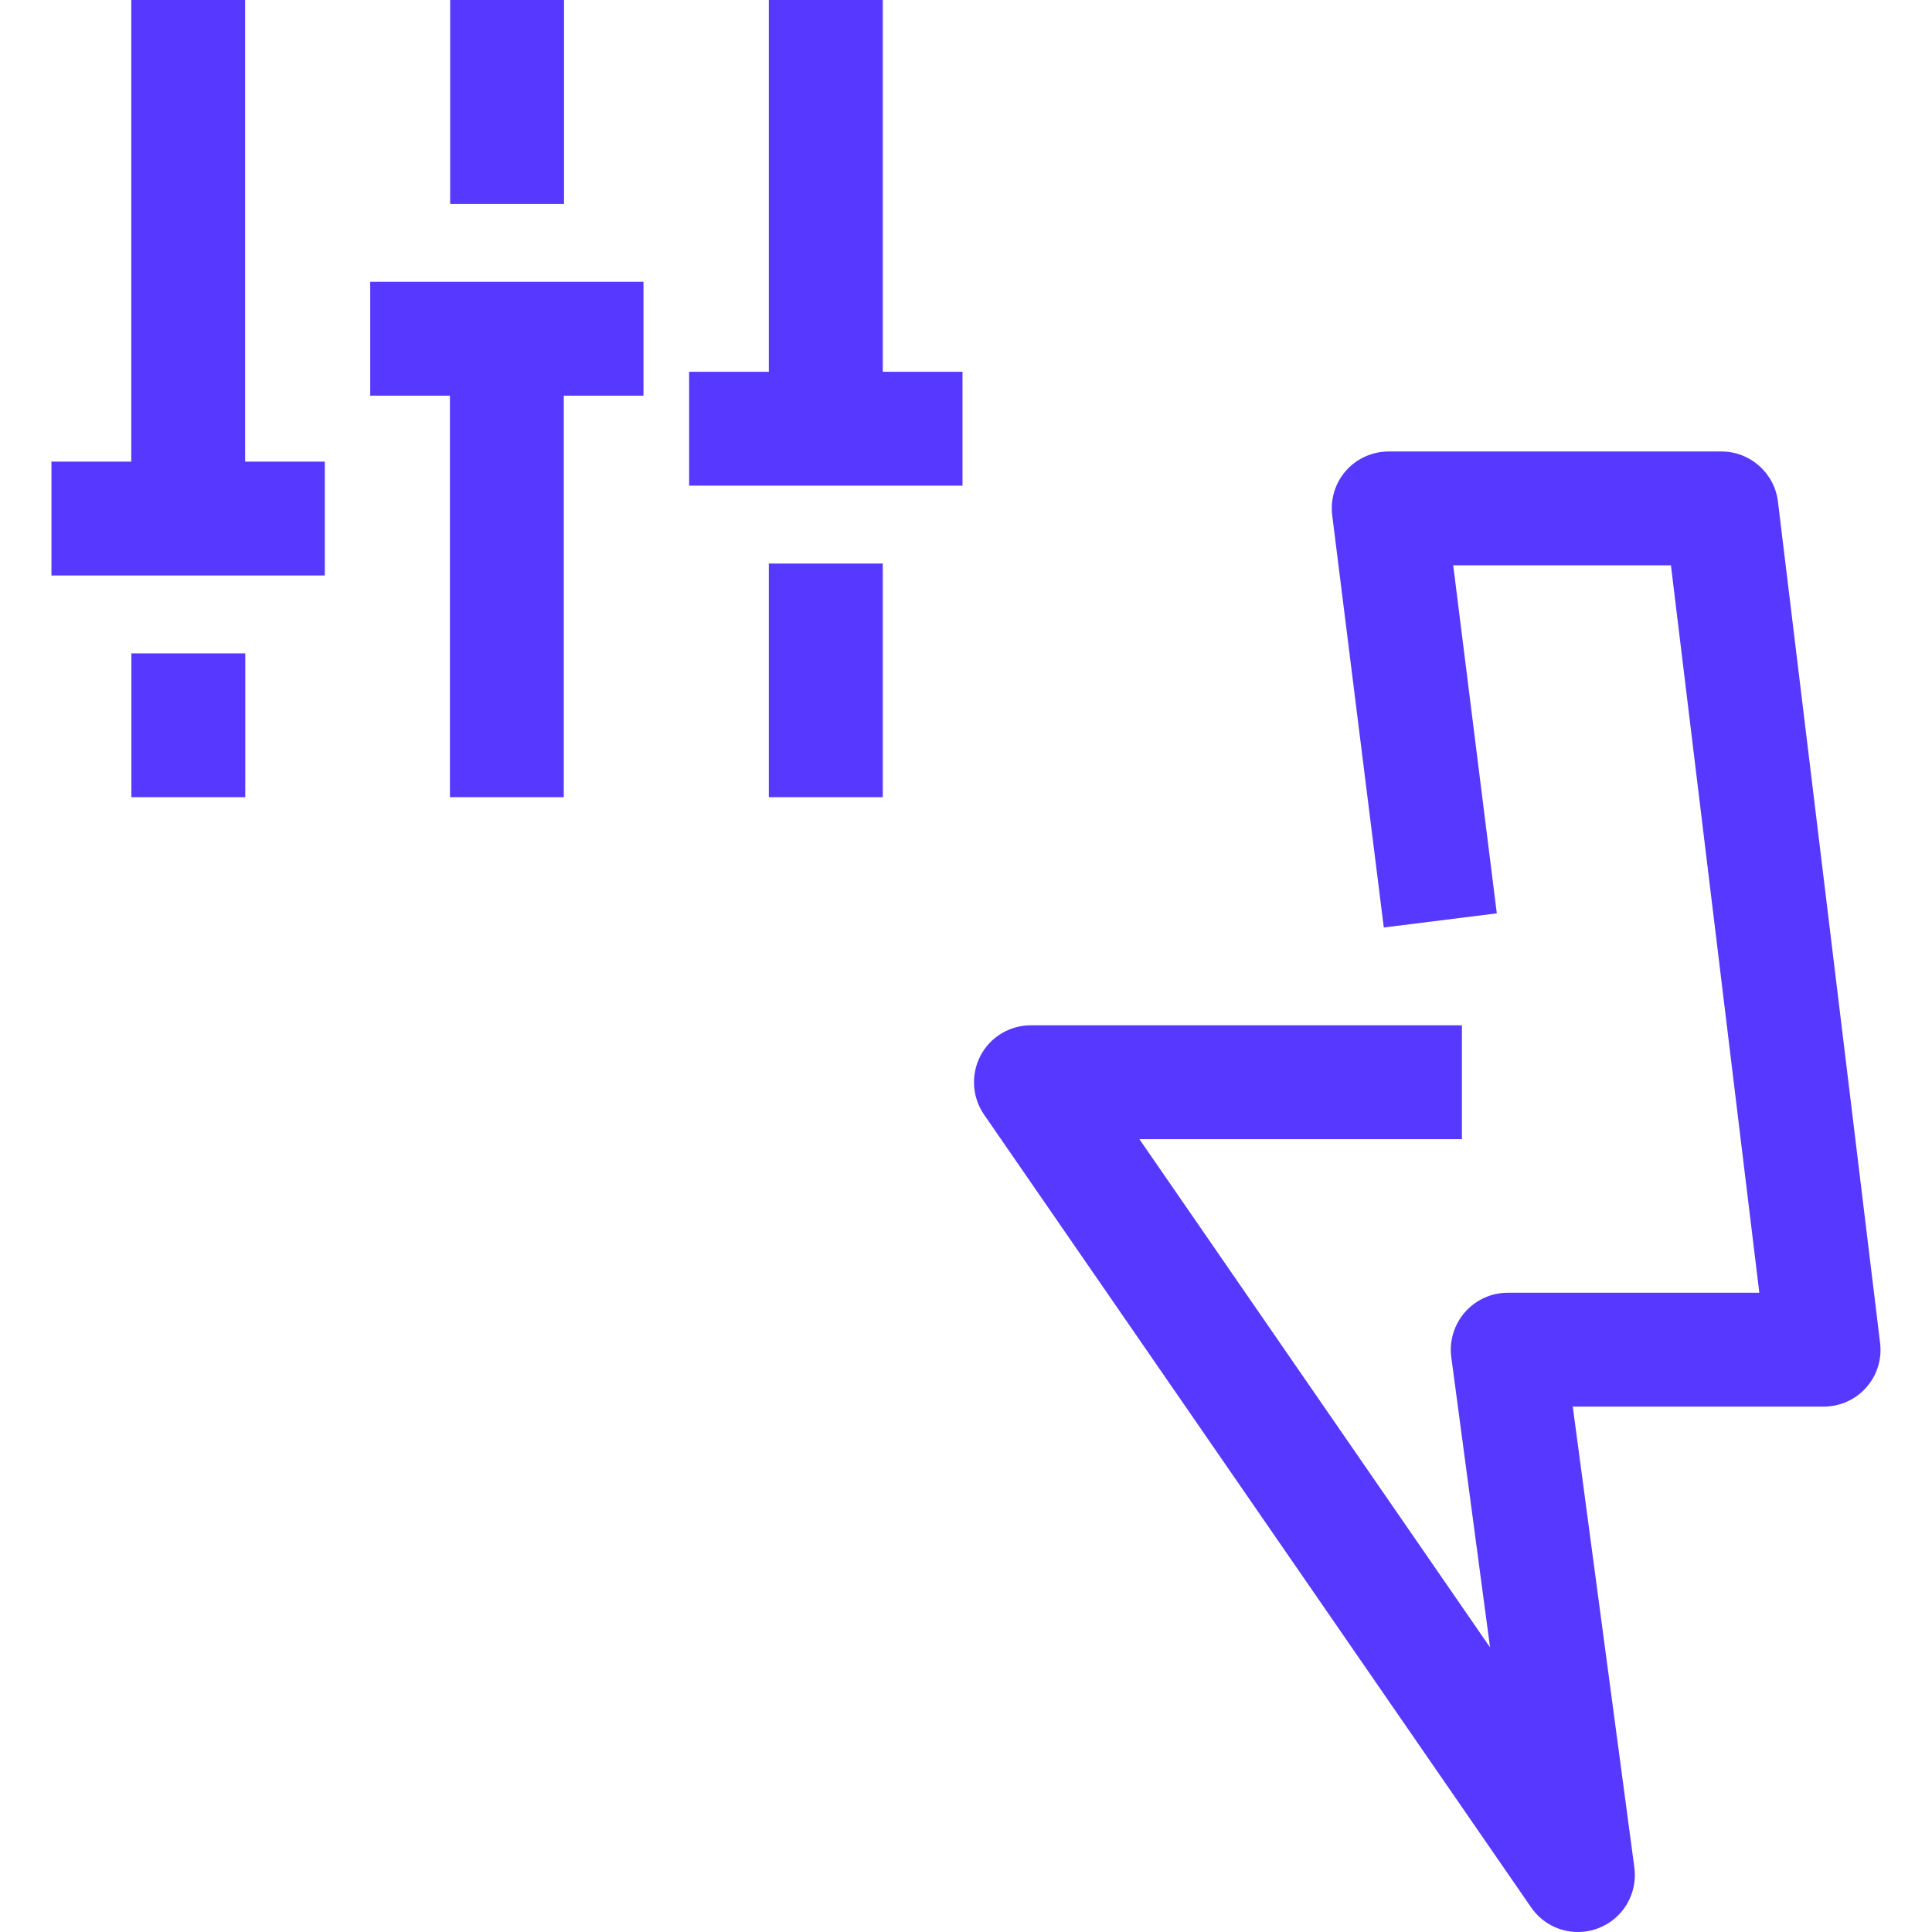 <svg width="16" height="16" viewBox="0 0 16 16" fill="none" xmlns="http://www.w3.org/2000/svg">
<path fill-rule="evenodd" clip-rule="evenodd" d="M15.57 11.121L14.724 4.153C14.695 3.917 14.494 3.739 14.256 3.739H11.501C11.365 3.739 11.236 3.797 11.147 3.898C11.057 4 11.016 4.135 11.033 4.269L11.46 7.681L12.396 7.564L12.035 4.682H13.838L14.57 10.706H12.486C12.351 10.706 12.221 10.765 12.132 10.867C12.042 10.97 12.001 11.106 12.019 11.24L12.34 13.643L9.436 9.434H12.107V8.491H8.538C8.362 8.491 8.201 8.588 8.12 8.743C8.039 8.898 8.05 9.086 8.149 9.23L12.68 15.796C12.77 15.927 12.916 16 13.068 16C13.125 16 13.182 15.99 13.238 15.968C13.441 15.89 13.564 15.682 13.535 15.466L13.025 11.649H15.102C15.237 11.649 15.366 11.592 15.455 11.491C15.545 11.39 15.587 11.255 15.57 11.121Z" fill="#5738FF"/>
<path fill-rule="evenodd" clip-rule="evenodd" d="M3.728 1.689H4.671V0H3.728V1.689Z" fill="#5738FF"/>
<path fill-rule="evenodd" clip-rule="evenodd" d="M3.066 3.277H3.726V6.602H4.669V3.277H5.329V2.334H3.066V3.277Z" fill="#5738FF"/>
<path fill-rule="evenodd" clip-rule="evenodd" d="M1.088 6.602H2.031V5.411H1.088V6.602Z" fill="#5738FF"/>
<path fill-rule="evenodd" clip-rule="evenodd" d="M2.03 0H1.087V3.823H0.426V4.766H2.69V3.823H2.03V0Z" fill="#5738FF"/>
<path fill-rule="evenodd" clip-rule="evenodd" d="M6.367 6.602H7.311V4.667H6.367V6.602Z" fill="#5738FF"/>
<path fill-rule="evenodd" clip-rule="evenodd" d="M7.311 0H6.367V3.079H5.707V4.022H7.971V3.079H7.311V0Z" fill="#5738FF"/>
</svg>
